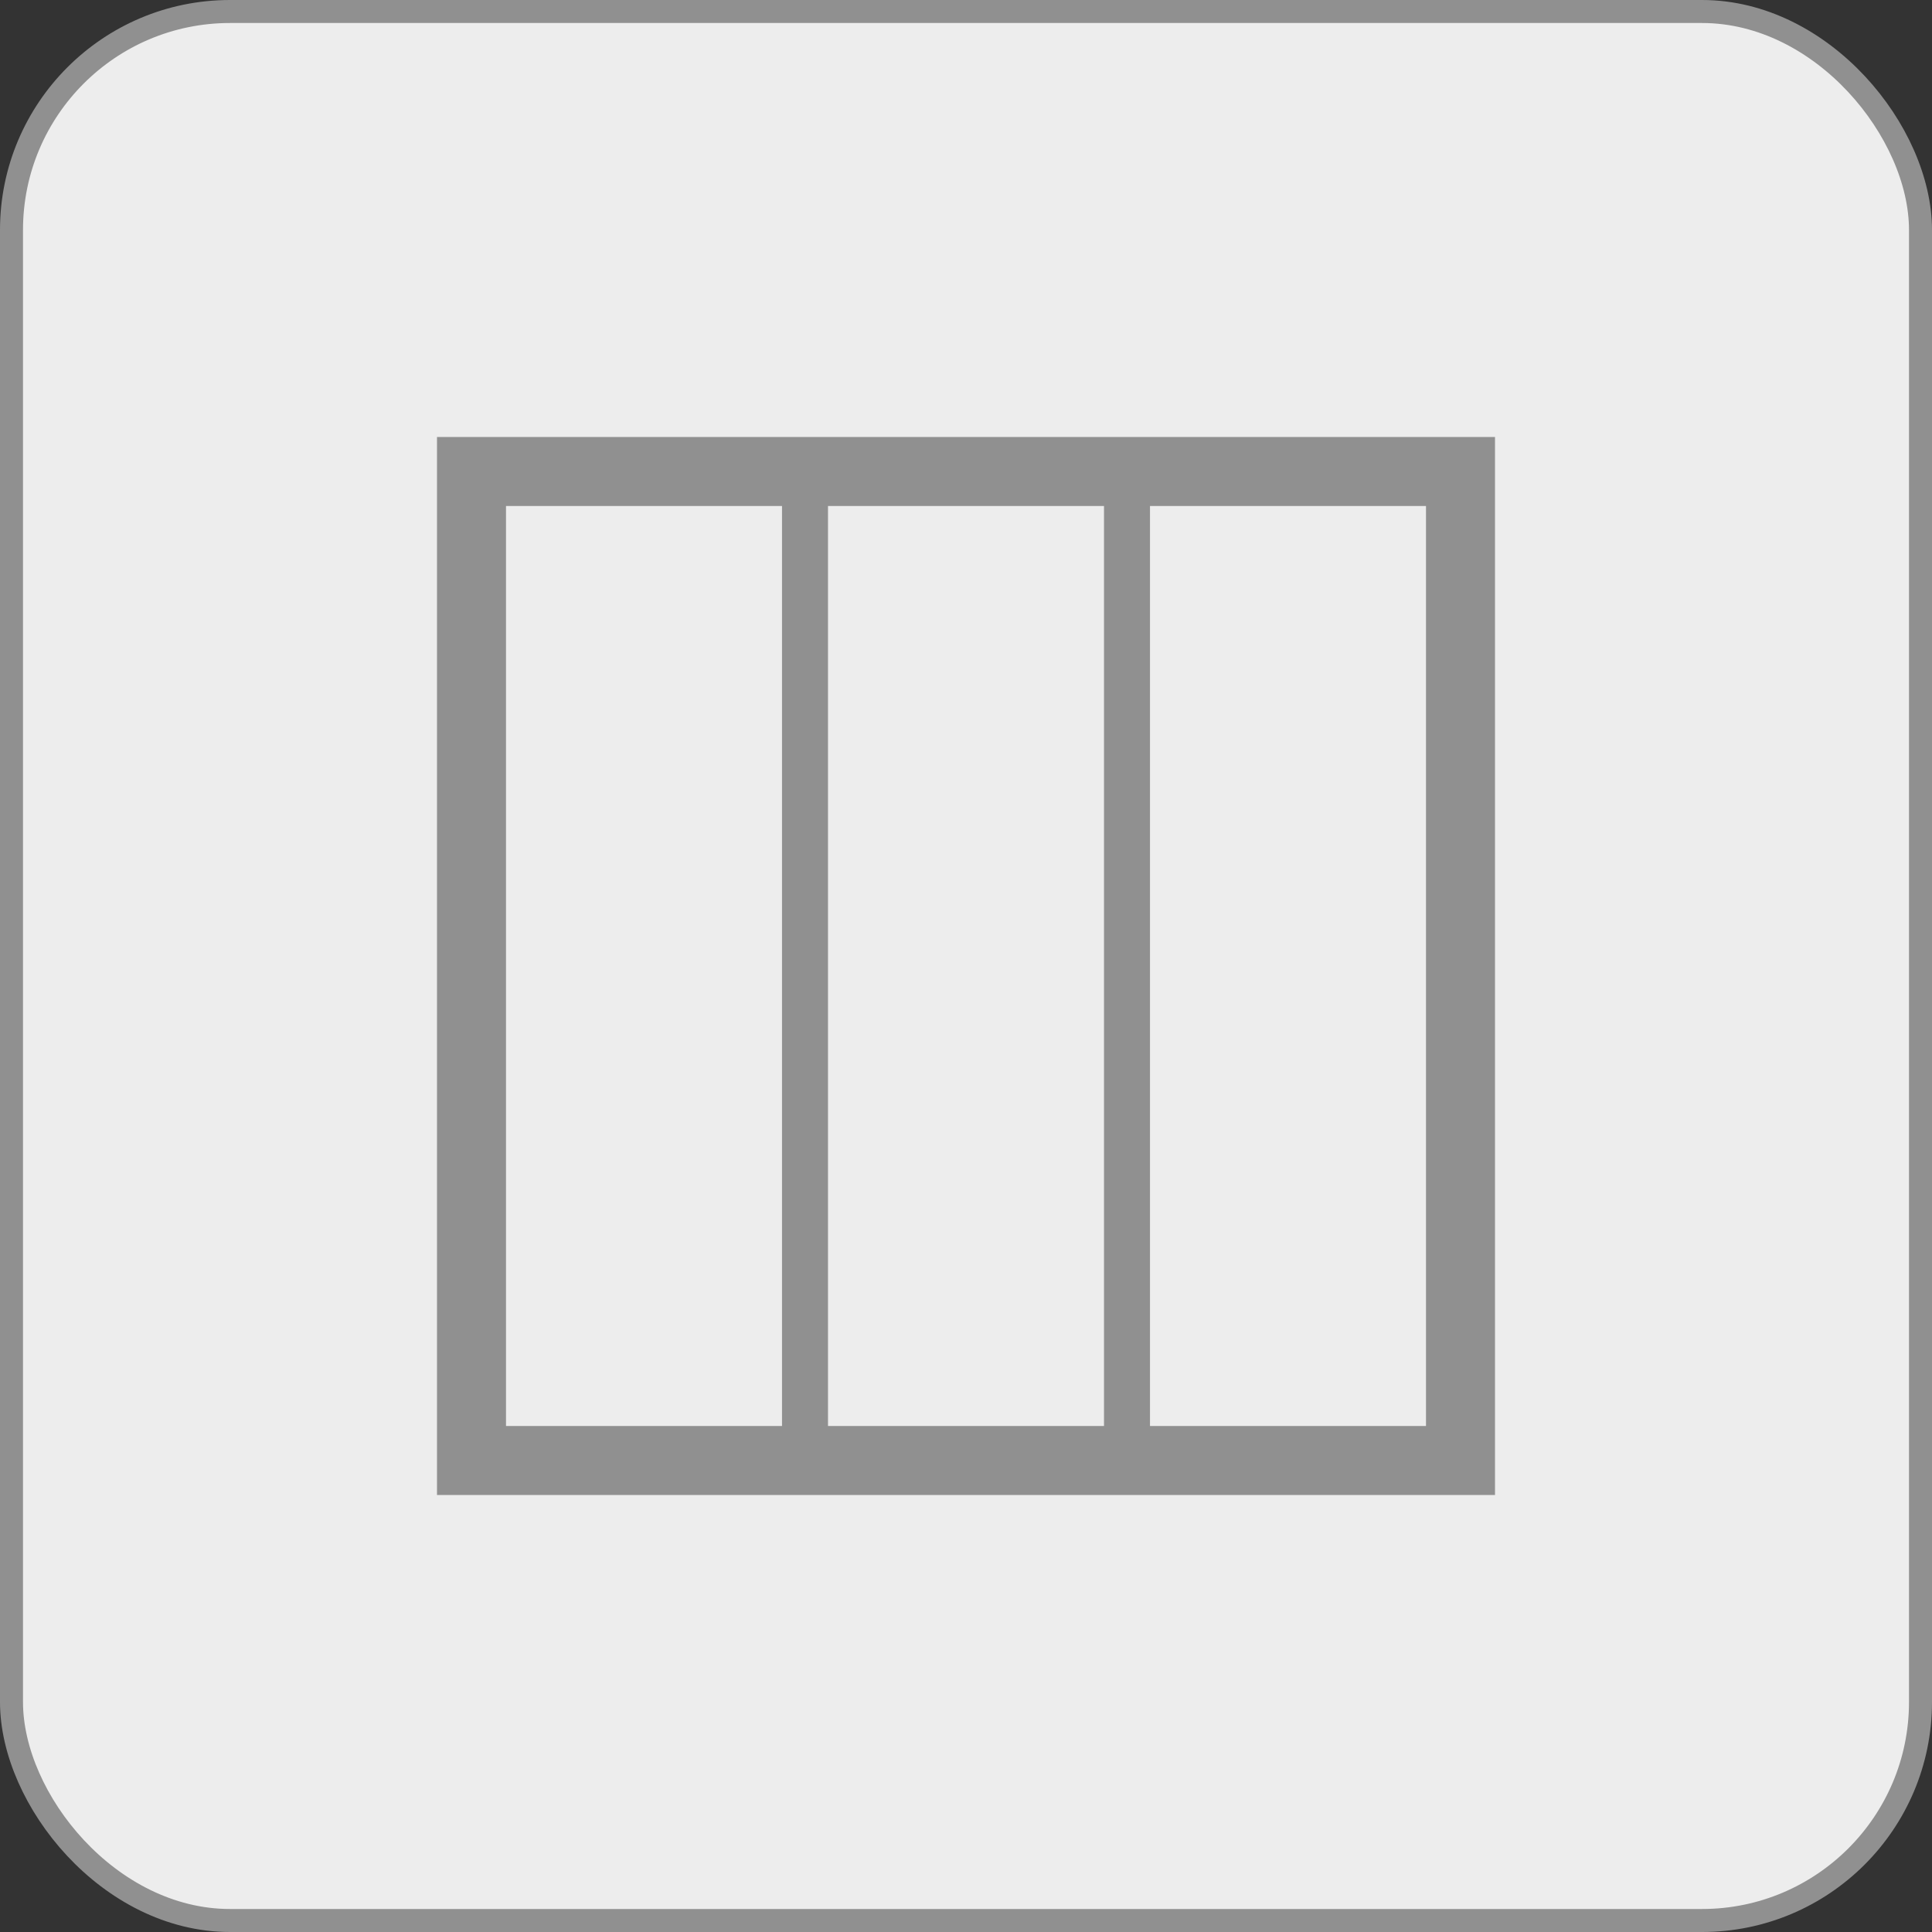 <?xml version="1.0" encoding="UTF-8"?> <svg xmlns="http://www.w3.org/2000/svg" width="84" height="84" viewBox="0 0 84 84" fill="none"><rect x="0" y="0" width="84" height="84" fill="#333333" stroke="none"/><rect x="0.5" y="0.5" width="83" height="83" rx="9.5" fill="#EDEDED" stroke="#909090"></rect><rect x="20.5" y="20.5" width="43" height="43" stroke="#909090" stroke-width="3"></rect><line x1="35" y1="63" x2="35" y2="21" stroke="#909090" stroke-width="2"></line><line x1="49" y1="63" x2="49" y2="21" stroke="#909090" stroke-width="2"></line></svg> 